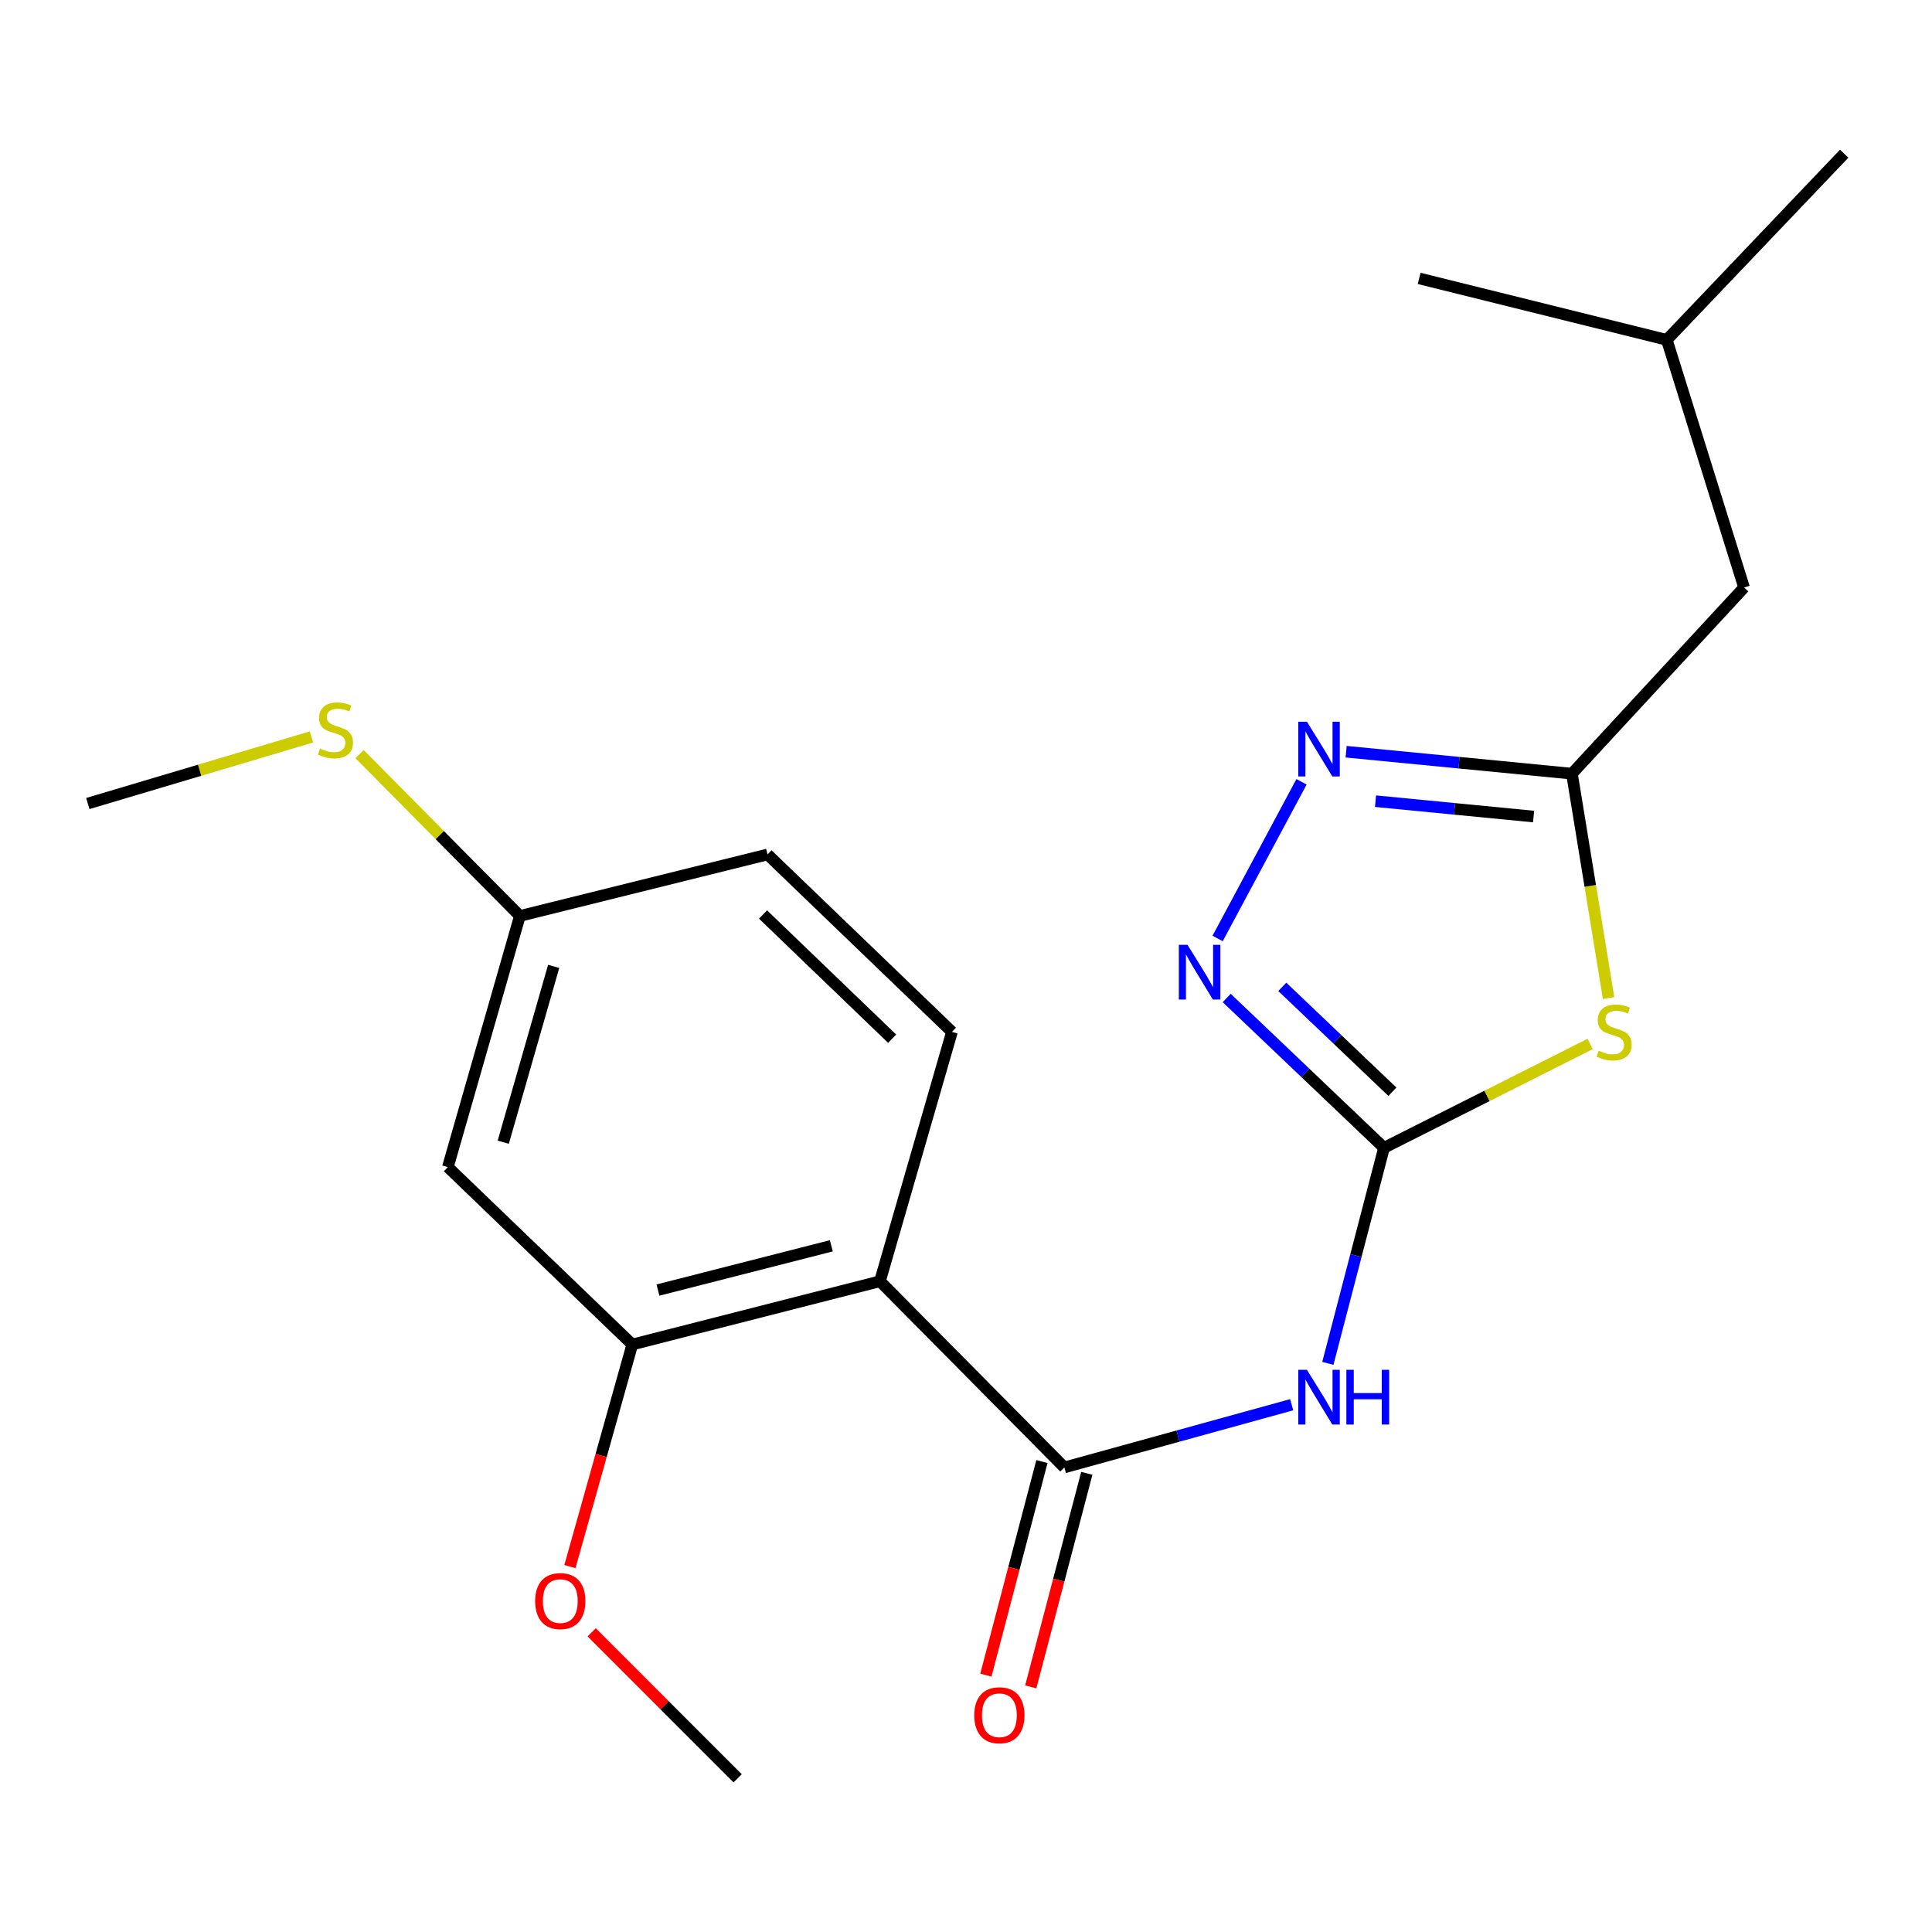 <?xml version='1.0' encoding='iso-8859-1'?>
<svg version='1.1' baseProfile='full'
              xmlns='http://www.w3.org/2000/svg'
                      xmlns:rdkit='http://www.rdkit.org/xml'
                      xmlns:xlink='http://www.w3.org/1999/xlink'
                  xml:space='preserve'
width='1000px' height='1000px' viewBox='0 0 1000 1000'>
<!-- END OF HEADER -->
<rect style='opacity:1.0;fill:#FFFFFF;stroke:none' width='1000' height='1000' x='0' y='0'> </rect>
<path class='bond-0' d='M 716.361,594.094 L 769.7,567.222' style='fill:none;fill-rule:evenodd;stroke:#000000;stroke-width:6px;stroke-linecap:butt;stroke-linejoin:miter;stroke-opacity:1' />
<path class='bond-0' d='M 769.7,567.222 L 823.04,540.349' style='fill:none;fill-rule:evenodd;stroke:#CCCC00;stroke-width:6px;stroke-linecap:butt;stroke-linejoin:miter;stroke-opacity:1' />
<path class='bond-1' d='M 716.361,594.094 L 701.826,649.889' style='fill:none;fill-rule:evenodd;stroke:#000000;stroke-width:6px;stroke-linecap:butt;stroke-linejoin:miter;stroke-opacity:1' />
<path class='bond-1' d='M 701.826,649.889 L 687.291,705.683' style='fill:none;fill-rule:evenodd;stroke:#0000FF;stroke-width:6px;stroke-linecap:butt;stroke-linejoin:miter;stroke-opacity:1' />
<path class='bond-2' d='M 716.361,594.094 L 675.651,555.325' style='fill:none;fill-rule:evenodd;stroke:#000000;stroke-width:6px;stroke-linecap:butt;stroke-linejoin:miter;stroke-opacity:1' />
<path class='bond-2' d='M 675.651,555.325 L 634.942,516.555' style='fill:none;fill-rule:evenodd;stroke:#0000FF;stroke-width:6px;stroke-linecap:butt;stroke-linejoin:miter;stroke-opacity:1' />
<path class='bond-2' d='M 720.707,565.076 L 692.21,537.937' style='fill:none;fill-rule:evenodd;stroke:#000000;stroke-width:6px;stroke-linecap:butt;stroke-linejoin:miter;stroke-opacity:1' />
<path class='bond-2' d='M 692.21,537.937 L 663.713,510.798' style='fill:none;fill-rule:evenodd;stroke:#0000FF;stroke-width:6px;stroke-linecap:butt;stroke-linejoin:miter;stroke-opacity:1' />
<path class='bond-3' d='M 832.595,516.59 L 823.113,458.52' style='fill:none;fill-rule:evenodd;stroke:#CCCC00;stroke-width:6px;stroke-linecap:butt;stroke-linejoin:miter;stroke-opacity:1' />
<path class='bond-3' d='M 823.113,458.52 L 813.63,400.45' style='fill:none;fill-rule:evenodd;stroke:#000000;stroke-width:6px;stroke-linecap:butt;stroke-linejoin:miter;stroke-opacity:1' />
<path class='bond-4' d='M 550.916,759.54 L 609.745,743.312' style='fill:none;fill-rule:evenodd;stroke:#000000;stroke-width:6px;stroke-linecap:butt;stroke-linejoin:miter;stroke-opacity:1' />
<path class='bond-4' d='M 609.745,743.312 L 668.575,727.083' style='fill:none;fill-rule:evenodd;stroke:#0000FF;stroke-width:6px;stroke-linecap:butt;stroke-linejoin:miter;stroke-opacity:1' />
<path class='bond-5' d='M 550.916,759.54 L 455.461,663.178' style='fill:none;fill-rule:evenodd;stroke:#000000;stroke-width:6px;stroke-linecap:butt;stroke-linejoin:miter;stroke-opacity:1' />
<path class='bond-6' d='M 539.304,756.493 L 524.797,811.771' style='fill:none;fill-rule:evenodd;stroke:#000000;stroke-width:6px;stroke-linecap:butt;stroke-linejoin:miter;stroke-opacity:1' />
<path class='bond-6' d='M 524.797,811.771 L 510.29,867.049' style='fill:none;fill-rule:evenodd;stroke:#FF0000;stroke-width:6px;stroke-linecap:butt;stroke-linejoin:miter;stroke-opacity:1' />
<path class='bond-6' d='M 562.528,762.588 L 548.021,817.866' style='fill:none;fill-rule:evenodd;stroke:#000000;stroke-width:6px;stroke-linecap:butt;stroke-linejoin:miter;stroke-opacity:1' />
<path class='bond-6' d='M 548.021,817.866 L 533.514,873.144' style='fill:none;fill-rule:evenodd;stroke:#FF0000;stroke-width:6px;stroke-linecap:butt;stroke-linejoin:miter;stroke-opacity:1' />
<path class='bond-7' d='M 455.461,663.178 L 327.271,695.912' style='fill:none;fill-rule:evenodd;stroke:#000000;stroke-width:6px;stroke-linecap:butt;stroke-linejoin:miter;stroke-opacity:1' />
<path class='bond-7' d='M 430.291,644.824 L 340.559,667.738' style='fill:none;fill-rule:evenodd;stroke:#000000;stroke-width:6px;stroke-linecap:butt;stroke-linejoin:miter;stroke-opacity:1' />
<path class='bond-8' d='M 455.461,663.178 L 492.73,534.095' style='fill:none;fill-rule:evenodd;stroke:#000000;stroke-width:6px;stroke-linecap:butt;stroke-linejoin:miter;stroke-opacity:1' />
<path class='bond-9' d='M 630.242,485.754 L 673.662,404.664' style='fill:none;fill-rule:evenodd;stroke:#0000FF;stroke-width:6px;stroke-linecap:butt;stroke-linejoin:miter;stroke-opacity:1' />
<path class='bond-10' d='M 696.761,389.088 L 755.196,394.769' style='fill:none;fill-rule:evenodd;stroke:#0000FF;stroke-width:6px;stroke-linecap:butt;stroke-linejoin:miter;stroke-opacity:1' />
<path class='bond-10' d='M 755.196,394.769 L 813.63,400.45' style='fill:none;fill-rule:evenodd;stroke:#000000;stroke-width:6px;stroke-linecap:butt;stroke-linejoin:miter;stroke-opacity:1' />
<path class='bond-10' d='M 711.968,414.69 L 752.873,418.667' style='fill:none;fill-rule:evenodd;stroke:#0000FF;stroke-width:6px;stroke-linecap:butt;stroke-linejoin:miter;stroke-opacity:1' />
<path class='bond-10' d='M 752.873,418.667 L 793.777,422.643' style='fill:none;fill-rule:evenodd;stroke:#000000;stroke-width:6px;stroke-linecap:butt;stroke-linejoin:miter;stroke-opacity:1' />
<path class='bond-11' d='M 813.63,400.45 L 902.723,304.088' style='fill:none;fill-rule:evenodd;stroke:#000000;stroke-width:6px;stroke-linecap:butt;stroke-linejoin:miter;stroke-opacity:1' />
<path class='bond-12' d='M 327.271,695.912 L 231.816,604.086' style='fill:none;fill-rule:evenodd;stroke:#000000;stroke-width:6px;stroke-linecap:butt;stroke-linejoin:miter;stroke-opacity:1' />
<path class='bond-13' d='M 327.271,695.912 L 311.131,753.391' style='fill:none;fill-rule:evenodd;stroke:#000000;stroke-width:6px;stroke-linecap:butt;stroke-linejoin:miter;stroke-opacity:1' />
<path class='bond-13' d='M 311.131,753.391 L 294.99,810.871' style='fill:none;fill-rule:evenodd;stroke:#FF0000;stroke-width:6px;stroke-linecap:butt;stroke-linejoin:miter;stroke-opacity:1' />
<path class='bond-14' d='M 492.73,534.095 L 397.275,442.268' style='fill:none;fill-rule:evenodd;stroke:#000000;stroke-width:6px;stroke-linecap:butt;stroke-linejoin:miter;stroke-opacity:1' />
<path class='bond-14' d='M 461.766,537.625 L 394.947,473.346' style='fill:none;fill-rule:evenodd;stroke:#000000;stroke-width:6px;stroke-linecap:butt;stroke-linejoin:miter;stroke-opacity:1' />
<path class='bond-15' d='M 231.816,604.086 L 269.086,474.095' style='fill:none;fill-rule:evenodd;stroke:#000000;stroke-width:6px;stroke-linecap:butt;stroke-linejoin:miter;stroke-opacity:1' />
<path class='bond-15' d='M 260.487,591.204 L 286.576,500.211' style='fill:none;fill-rule:evenodd;stroke:#000000;stroke-width:6px;stroke-linecap:butt;stroke-linejoin:miter;stroke-opacity:1' />
<path class='bond-16' d='M 269.086,474.095 L 397.275,442.268' style='fill:none;fill-rule:evenodd;stroke:#000000;stroke-width:6px;stroke-linecap:butt;stroke-linejoin:miter;stroke-opacity:1' />
<path class='bond-17' d='M 269.086,474.095 L 227.594,432.209' style='fill:none;fill-rule:evenodd;stroke:#000000;stroke-width:6px;stroke-linecap:butt;stroke-linejoin:miter;stroke-opacity:1' />
<path class='bond-17' d='M 227.594,432.209 L 186.102,390.323' style='fill:none;fill-rule:evenodd;stroke:#CCCC00;stroke-width:6px;stroke-linecap:butt;stroke-linejoin:miter;stroke-opacity:1' />
<path class='bond-18' d='M 902.723,304.088 L 862.732,175.912' style='fill:none;fill-rule:evenodd;stroke:#000000;stroke-width:6px;stroke-linecap:butt;stroke-linejoin:miter;stroke-opacity:1' />
<path class='bond-19' d='M 306.248,844.883 L 344.031,882.667' style='fill:none;fill-rule:evenodd;stroke:#FF0000;stroke-width:6px;stroke-linecap:butt;stroke-linejoin:miter;stroke-opacity:1' />
<path class='bond-19' d='M 344.031,882.667 L 381.815,920.451' style='fill:none;fill-rule:evenodd;stroke:#000000;stroke-width:6px;stroke-linecap:butt;stroke-linejoin:miter;stroke-opacity:1' />
<path class='bond-20' d='M 161.207,381.433 L 103.331,398.672' style='fill:none;fill-rule:evenodd;stroke:#CCCC00;stroke-width:6px;stroke-linecap:butt;stroke-linejoin:miter;stroke-opacity:1' />
<path class='bond-20' d='M 103.331,398.672 L 45.455,415.91' style='fill:none;fill-rule:evenodd;stroke:#000000;stroke-width:6px;stroke-linecap:butt;stroke-linejoin:miter;stroke-opacity:1' />
<path class='bond-21' d='M 862.732,175.912 L 954.545,79.549' style='fill:none;fill-rule:evenodd;stroke:#000000;stroke-width:6px;stroke-linecap:butt;stroke-linejoin:miter;stroke-opacity:1' />
<path class='bond-22' d='M 862.732,175.912 L 734.543,144.098' style='fill:none;fill-rule:evenodd;stroke:#000000;stroke-width:6px;stroke-linecap:butt;stroke-linejoin:miter;stroke-opacity:1' />
<path  class='atom-1' d='M 827.453 543.815
Q 827.773 543.935, 829.093 544.495
Q 830.413 545.055, 831.853 545.415
Q 833.333 545.735, 834.773 545.735
Q 837.453 545.735, 839.013 544.455
Q 840.573 543.135, 840.573 540.855
Q 840.573 539.295, 839.773 538.335
Q 839.013 537.375, 837.813 536.855
Q 836.613 536.335, 834.613 535.735
Q 832.093 534.975, 830.573 534.255
Q 829.093 533.535, 828.013 532.015
Q 826.973 530.495, 826.973 527.935
Q 826.973 524.375, 829.373 522.175
Q 831.813 519.975, 836.613 519.975
Q 839.893 519.975, 843.613 521.535
L 842.693 524.615
Q 839.293 523.215, 836.733 523.215
Q 833.973 523.215, 832.453 524.375
Q 830.933 525.495, 830.973 527.455
Q 830.973 528.975, 831.733 529.895
Q 832.533 530.815, 833.653 531.335
Q 834.813 531.855, 836.733 532.455
Q 839.293 533.255, 840.813 534.055
Q 842.333 534.855, 843.413 536.495
Q 844.533 538.095, 844.533 540.855
Q 844.533 544.775, 841.893 546.895
Q 839.293 548.975, 834.933 548.975
Q 832.413 548.975, 830.493 548.415
Q 828.613 547.895, 826.373 546.975
L 827.453 543.815
' fill='#CCCC00'/>
<path  class='atom-3' d='M 676.473 709.018
L 685.753 724.018
Q 686.673 725.498, 688.153 728.178
Q 689.633 730.858, 689.713 731.018
L 689.713 709.018
L 693.473 709.018
L 693.473 737.338
L 689.593 737.338
L 679.633 720.938
Q 678.473 719.018, 677.233 716.818
Q 676.033 714.618, 675.673 713.938
L 675.673 737.338
L 671.993 737.338
L 671.993 709.018
L 676.473 709.018
' fill='#0000FF'/>
<path  class='atom-3' d='M 696.873 709.018
L 700.713 709.018
L 700.713 721.058
L 715.193 721.058
L 715.193 709.018
L 719.033 709.018
L 719.033 737.338
L 715.193 737.338
L 715.193 724.258
L 700.713 724.258
L 700.713 737.338
L 696.873 737.338
L 696.873 709.018
' fill='#0000FF'/>
<path  class='atom-5' d='M 614.646 489.028
L 623.926 504.028
Q 624.846 505.508, 626.326 508.188
Q 627.806 510.868, 627.886 511.028
L 627.886 489.028
L 631.646 489.028
L 631.646 517.348
L 627.766 517.348
L 617.806 500.948
Q 616.646 499.028, 615.406 496.828
Q 614.206 494.628, 613.846 493.948
L 613.846 517.348
L 610.166 517.348
L 610.166 489.028
L 614.646 489.028
' fill='#0000FF'/>
<path  class='atom-6' d='M 676.473 373.564
L 685.753 388.564
Q 686.673 390.044, 688.153 392.724
Q 689.633 395.404, 689.713 395.564
L 689.713 373.564
L 693.473 373.564
L 693.473 401.884
L 689.593 401.884
L 679.633 385.484
Q 678.473 383.564, 677.233 381.364
Q 676.033 379.164, 675.673 378.484
L 675.673 401.884
L 671.993 401.884
L 671.993 373.564
L 676.473 373.564
' fill='#0000FF'/>
<path  class='atom-11' d='M 504.274 887.81
Q 504.274 881.01, 507.634 877.21
Q 510.994 873.41, 517.274 873.41
Q 523.554 873.41, 526.914 877.21
Q 530.274 881.01, 530.274 887.81
Q 530.274 894.69, 526.874 898.61
Q 523.474 902.49, 517.274 902.49
Q 511.034 902.49, 507.634 898.61
Q 504.274 894.73, 504.274 887.81
M 517.274 899.29
Q 521.594 899.29, 523.914 896.41
Q 526.274 893.49, 526.274 887.81
Q 526.274 882.25, 523.914 879.45
Q 521.594 876.61, 517.274 876.61
Q 512.954 876.61, 510.594 879.41
Q 508.274 882.21, 508.274 887.81
Q 508.274 893.53, 510.594 896.41
Q 512.954 899.29, 517.274 899.29
' fill='#FF0000'/>
<path  class='atom-15' d='M 277.001 828.717
Q 277.001 821.917, 280.361 818.117
Q 283.721 814.317, 290.001 814.317
Q 296.281 814.317, 299.641 818.117
Q 303.001 821.917, 303.001 828.717
Q 303.001 835.597, 299.601 839.517
Q 296.201 843.397, 290.001 843.397
Q 283.761 843.397, 280.361 839.517
Q 277.001 835.637, 277.001 828.717
M 290.001 840.197
Q 294.321 840.197, 296.641 837.317
Q 299.001 834.397, 299.001 828.717
Q 299.001 823.157, 296.641 820.357
Q 294.321 817.517, 290.001 817.517
Q 285.681 817.517, 283.321 820.317
Q 281.001 823.117, 281.001 828.717
Q 281.001 834.437, 283.321 837.317
Q 285.681 840.197, 290.001 840.197
' fill='#FF0000'/>
<path  class='atom-16' d='M 165.631 387.453
Q 165.951 387.573, 167.271 388.133
Q 168.591 388.693, 170.031 389.053
Q 171.511 389.373, 172.951 389.373
Q 175.631 389.373, 177.191 388.093
Q 178.751 386.773, 178.751 384.493
Q 178.751 382.933, 177.951 381.973
Q 177.191 381.013, 175.991 380.493
Q 174.791 379.973, 172.791 379.373
Q 170.271 378.613, 168.751 377.893
Q 167.271 377.173, 166.191 375.653
Q 165.151 374.133, 165.151 371.573
Q 165.151 368.013, 167.551 365.813
Q 169.991 363.613, 174.791 363.613
Q 178.071 363.613, 181.791 365.173
L 180.871 368.253
Q 177.471 366.853, 174.911 366.853
Q 172.151 366.853, 170.631 368.013
Q 169.111 369.133, 169.151 371.093
Q 169.151 372.613, 169.911 373.533
Q 170.711 374.453, 171.831 374.973
Q 172.991 375.493, 174.911 376.093
Q 177.471 376.893, 178.991 377.693
Q 180.511 378.493, 181.591 380.133
Q 182.711 381.733, 182.711 384.493
Q 182.711 388.413, 180.071 390.533
Q 177.471 392.613, 173.111 392.613
Q 170.591 392.613, 168.671 392.053
Q 166.791 391.533, 164.551 390.613
L 165.631 387.453
' fill='#CCCC00'/>
</svg>
